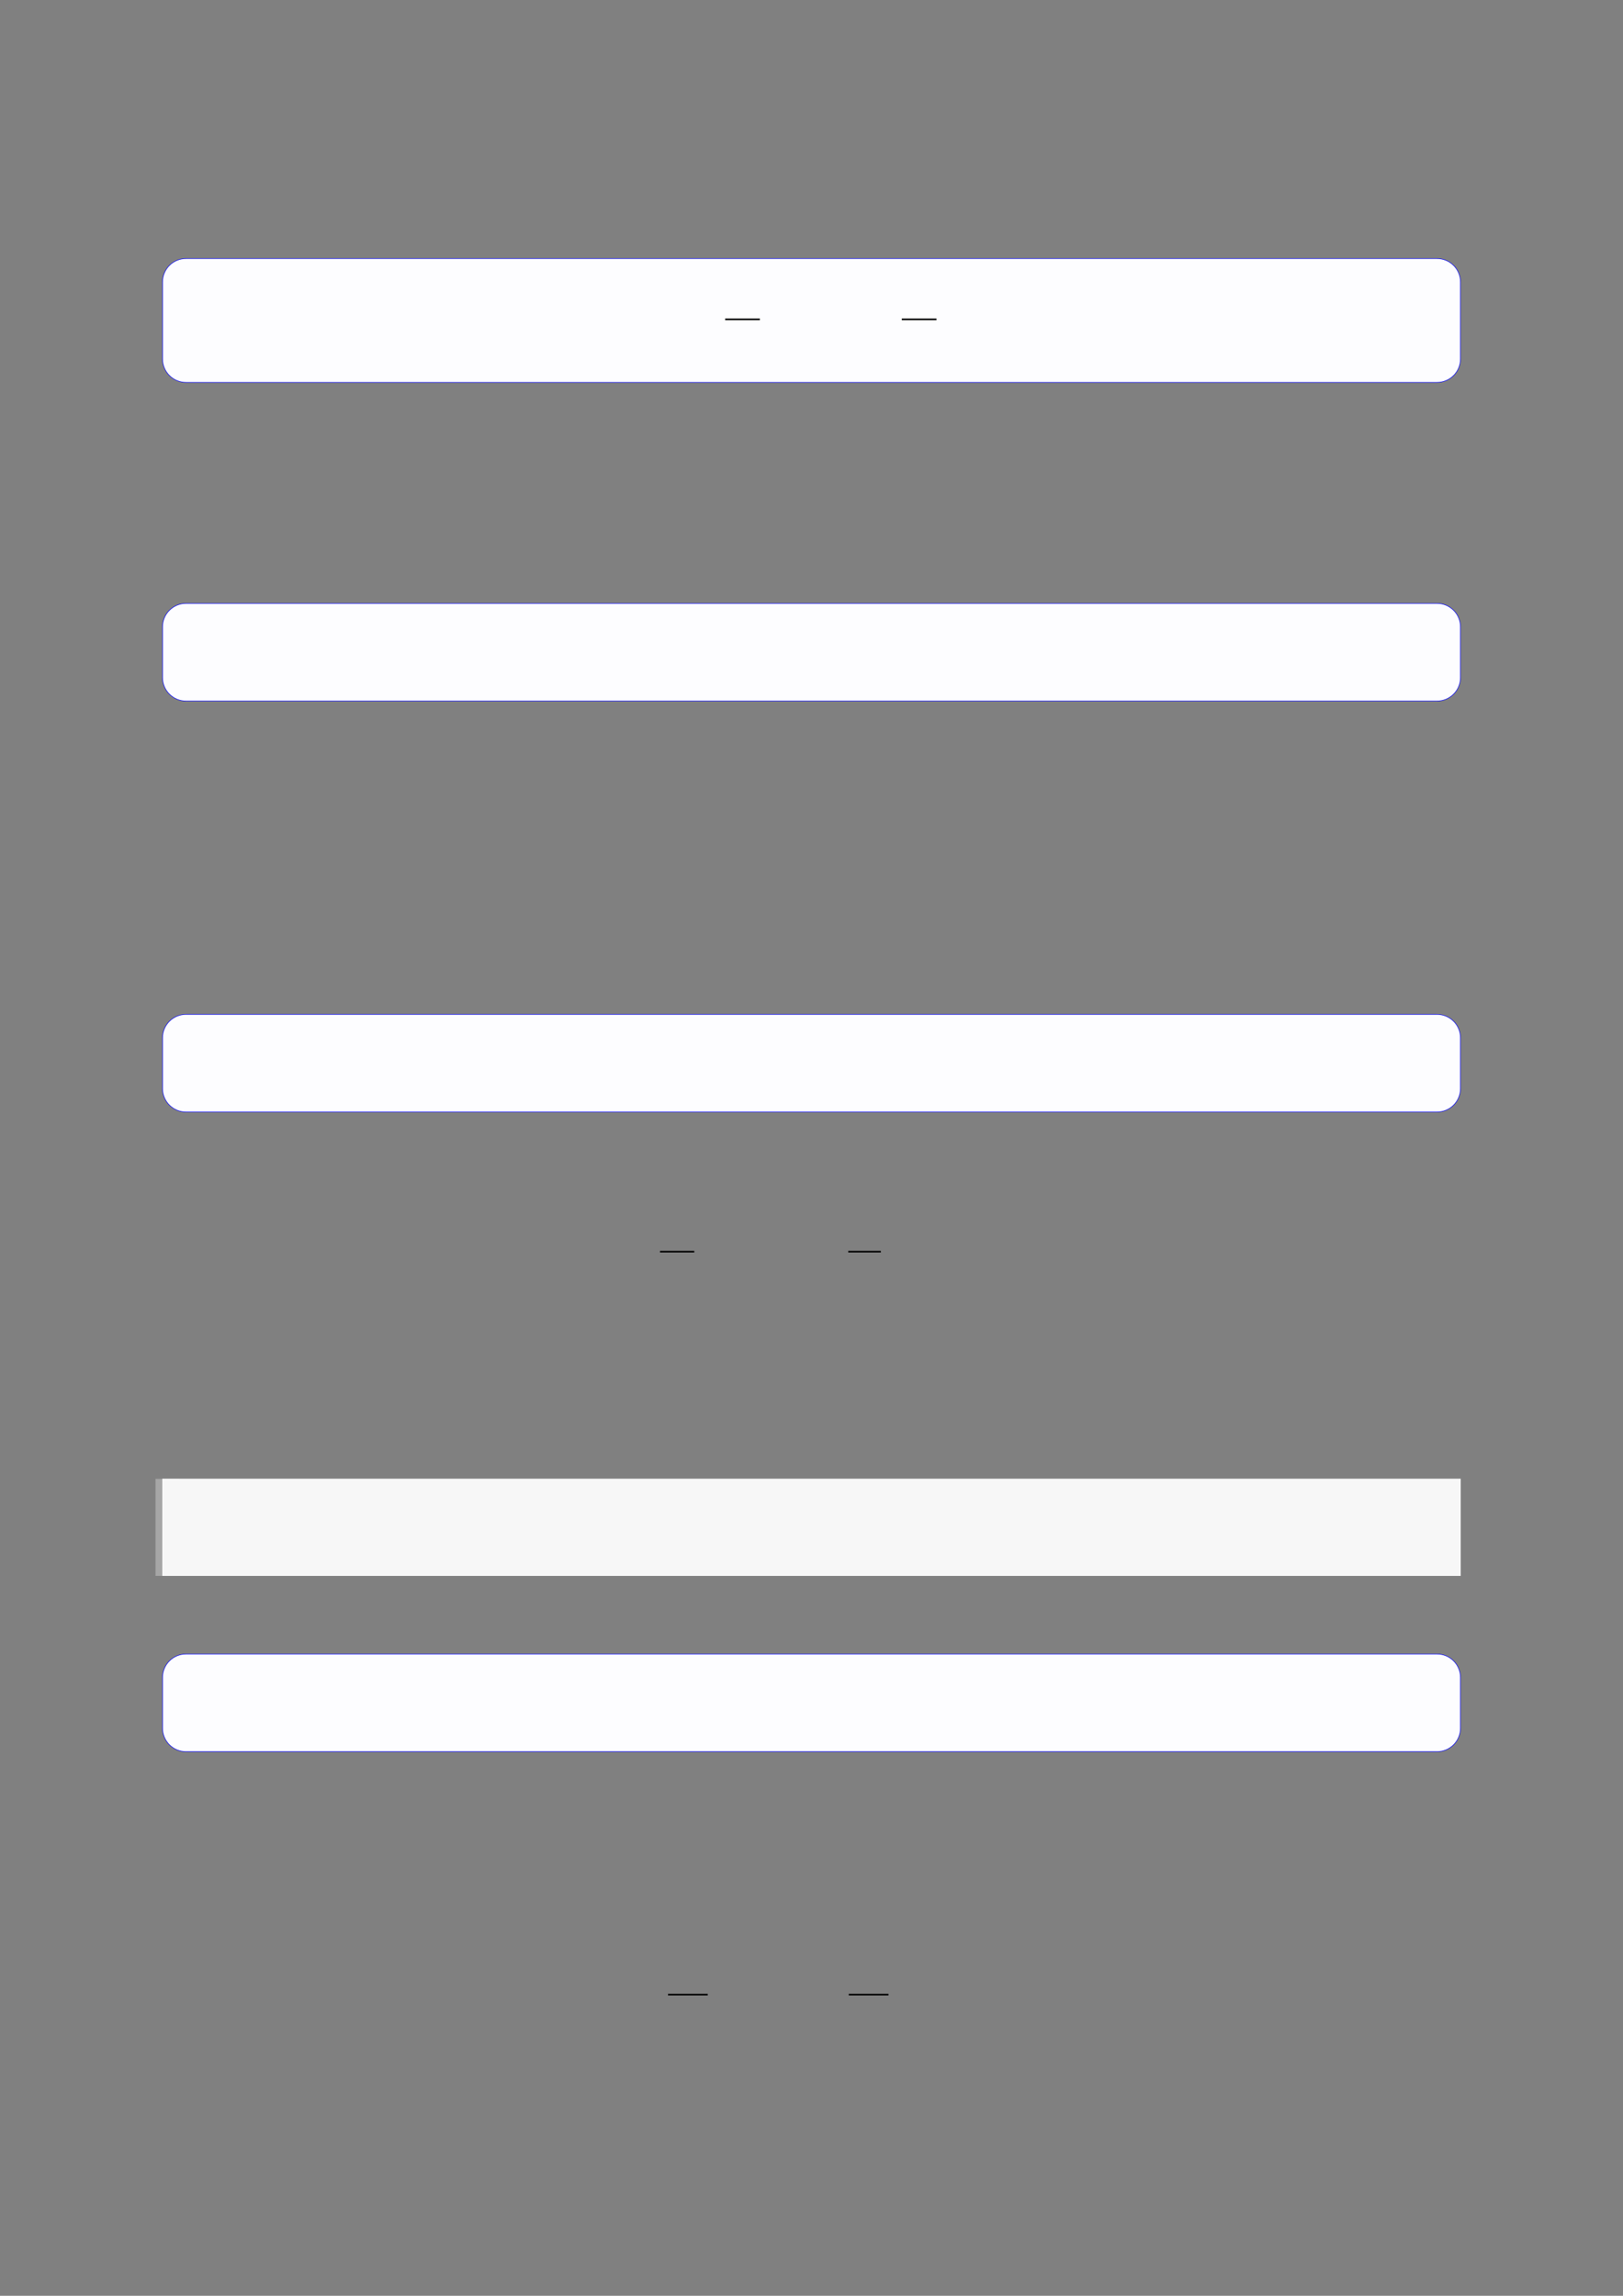 <?xml version="1.0" encoding="UTF-8"?>
<svg xmlns="http://www.w3.org/2000/svg" xmlns:xlink="http://www.w3.org/1999/xlink" width="3307.111" height="4677.167" viewBox="0 0 3307.111 4677.167">
<rect x="0" y="0" width="3307.111" height="4677.167" fill="#808080" stroke="none"/>
<path fill-rule="nonzero" fill="rgb(0%, 0%, 100%)" fill-opacity="1" d="M 330.707 731.254 L 330.707 574.574 C 330.707 547.867 352.352 526.223 379.059 526.223 L 2928.066 526.223 C 2954.773 526.223 2976.418 547.867 2976.418 574.574 L 2976.418 731.254 C 2976.418 757.957 2954.773 779.605 2928.066 779.605 L 379.059 779.605 C 352.352 779.605 330.707 757.957 330.707 731.254 Z M 330.707 731.254 "/>
<path fill-rule="nonzero" fill="rgb(98.999%, 98.999%, 100%)" fill-opacity="1" d="M 331.812 731.254 L 331.812 574.574 C 331.812 548.48 352.965 527.328 379.059 527.328 L 2928.066 527.328 C 2954.16 527.328 2975.312 548.48 2975.312 574.574 L 2975.312 731.254 C 2975.312 757.348 2954.16 778.5 2928.066 778.5 L 379.059 778.5 C 352.965 778.5 331.812 757.348 331.812 731.254 Z M 331.812 731.254 "/>
<path fill="none" stroke-width="0.588" stroke-linecap="butt" stroke-linejoin="miter" stroke="rgb(0%, 0%, 0%)" stroke-opacity="1" stroke-miterlimit="10" d="M 179.582 -65.63 L 192.308 -65.63 " transform="matrix(5.556, 0, 0, -5.556, 479.85, 285.967)"/>
<path fill="none" stroke-width="0.588" stroke-linecap="butt" stroke-linejoin="miter" stroke="rgb(0%, 0%, 0%)" stroke-opacity="1" stroke-miterlimit="10" d="M 244.366 -65.63 L 257.092 -65.63 " transform="matrix(5.556, 0, 0, -5.556, 479.85, 285.967)"/>
<path fill-rule="nonzero" fill="rgb(0%, 0%, 100%)" fill-opacity="1" d="M 330.707 1380.363 L 330.707 1277.145 C 330.707 1250.438 352.352 1228.793 379.059 1228.793 L 2928.066 1228.793 C 2954.773 1228.793 2976.418 1250.438 2976.418 1277.145 L 2976.418 1380.363 C 2976.418 1407.07 2954.773 1428.715 2928.066 1428.715 L 379.059 1428.715 C 352.352 1428.715 330.707 1407.07 330.707 1380.363 Z M 330.707 1380.363 "/>
<path fill-rule="nonzero" fill="rgb(98.999%, 98.999%, 100%)" fill-opacity="1" d="M 331.812 1380.363 L 331.812 1277.145 C 331.812 1251.051 352.965 1229.898 379.059 1229.898 L 2928.066 1229.898 C 2954.16 1229.898 2975.312 1251.051 2975.312 1277.145 L 2975.312 1380.363 C 2975.312 1406.457 2954.16 1427.609 2928.066 1427.609 L 379.059 1427.609 C 352.965 1427.609 331.812 1406.457 331.812 1380.363 Z M 331.812 1380.363 "/>
<path fill-rule="nonzero" fill="rgb(0%, 0%, 100%)" fill-opacity="1" d="M 330.707 2217.621 L 330.707 2114.398 C 330.707 2087.695 352.352 2066.047 379.059 2066.047 L 2928.066 2066.047 C 2954.773 2066.047 2976.418 2087.695 2976.418 2114.398 L 2976.418 2217.621 C 2976.418 2244.324 2954.773 2265.973 2928.066 2265.973 L 379.059 2265.973 C 352.352 2265.973 330.707 2244.324 330.707 2217.621 Z M 330.707 2217.621 "/>
<path fill-rule="nonzero" fill="rgb(98.999%, 98.999%, 100%)" fill-opacity="1" d="M 331.812 2217.621 L 331.812 2114.398 C 331.812 2088.305 352.965 2067.152 379.059 2067.152 L 2928.066 2067.152 C 2954.16 2067.152 2975.312 2088.305 2975.312 2114.398 L 2975.312 2217.621 C 2975.312 2243.715 2954.16 2264.867 2928.066 2264.867 L 379.059 2264.867 C 352.965 2264.867 331.812 2243.715 331.812 2217.621 Z M 331.812 2217.621 "/>
<path fill="none" stroke-width="0.588" stroke-linecap="butt" stroke-linejoin="miter" stroke="rgb(0%, 0%, 0%)" stroke-opacity="1" stroke-miterlimit="10" d="M 170.064 -386.962 L 182.632 -386.962 " transform="matrix(5.556, 0, 0, -5.556, 400, 400)"/>
<path fill="none" stroke-width="0.588" stroke-linecap="butt" stroke-linejoin="miter" stroke="rgb(0%, 0%, 0%)" stroke-opacity="1" stroke-miterlimit="10" d="M 239.094 -386.962 L 251.054 -386.962 " transform="matrix(5.556, 0, 0, -5.556, 400, 400)"/>
<path fill="none" stroke-width="8.504" stroke-linecap="butt" stroke-linejoin="miter" stroke="rgb(64.999%, 64.999%, 64.999%)" stroke-opacity="1" stroke-miterlimit="10" d="M 1.762 35.588 L 1.762 -0 " transform="matrix(5.556, 0, 0, -5.556, 330.706, 3210.561)"/>
<path fill-rule="nonzero" fill="rgb(100%, 100%, 100%)" fill-opacity="1" d="M 330.707 3210.562 L 330.707 3012.852 L 2976.418 3012.852 L 2976.418 3210.562 Z M 330.707 3210.562 "/>
<path fill-rule="nonzero" fill="rgb(96.5%, 96.5%, 96.5%)" fill-opacity="1" d="M 330.707 3210.562 L 330.707 3012.852 L 2976.418 3012.852 L 2976.418 3210.562 Z M 330.707 3210.562 "/>
<path fill-rule="nonzero" fill="rgb(0%, 0%, 100%)" fill-opacity="1" d="M 330.707 3520.754 L 330.707 3417.531 C 330.707 3390.828 352.352 3369.18 379.059 3369.18 L 2928.066 3369.18 C 2954.773 3369.18 2976.418 3390.828 2976.418 3417.531 L 2976.418 3520.754 C 2976.418 3547.457 2954.773 3569.105 2928.066 3569.105 L 379.059 3569.105 C 352.352 3569.105 330.707 3547.457 330.707 3520.754 Z M 330.707 3520.754 "/>
<path fill-rule="nonzero" fill="rgb(98.999%, 98.999%, 100%)" fill-opacity="1" d="M 331.812 3520.754 L 331.812 3417.531 C 331.812 3391.438 352.965 3370.289 379.059 3370.289 L 2928.066 3370.289 C 2954.16 3370.289 2975.312 3391.438 2975.312 3417.531 L 2975.312 3520.754 C 2975.312 3546.848 2954.16 3568 2928.066 3568 L 379.059 3568 C 352.965 3568 331.812 3546.848 331.812 3520.754 Z M 331.812 3520.754 "/>
<path fill="none" stroke-width="0.588" stroke-linecap="butt" stroke-linejoin="miter" stroke="rgb(0%, 0%, 0%)" stroke-opacity="1" stroke-miterlimit="10" d="M 173.003 -659.391 L 187.577 -659.391 " transform="matrix(5.556, 0, 0, -5.556, 400, 400)"/>
<path fill="none" stroke-width="0.588" stroke-linecap="butt" stroke-linejoin="miter" stroke="rgb(0%, 0%, 0%)" stroke-opacity="1" stroke-miterlimit="10" d="M 239.285 -659.391 L 253.859 -659.391 " transform="matrix(5.556, 0, 0, -5.556, 400, 400)"/>
</svg>
